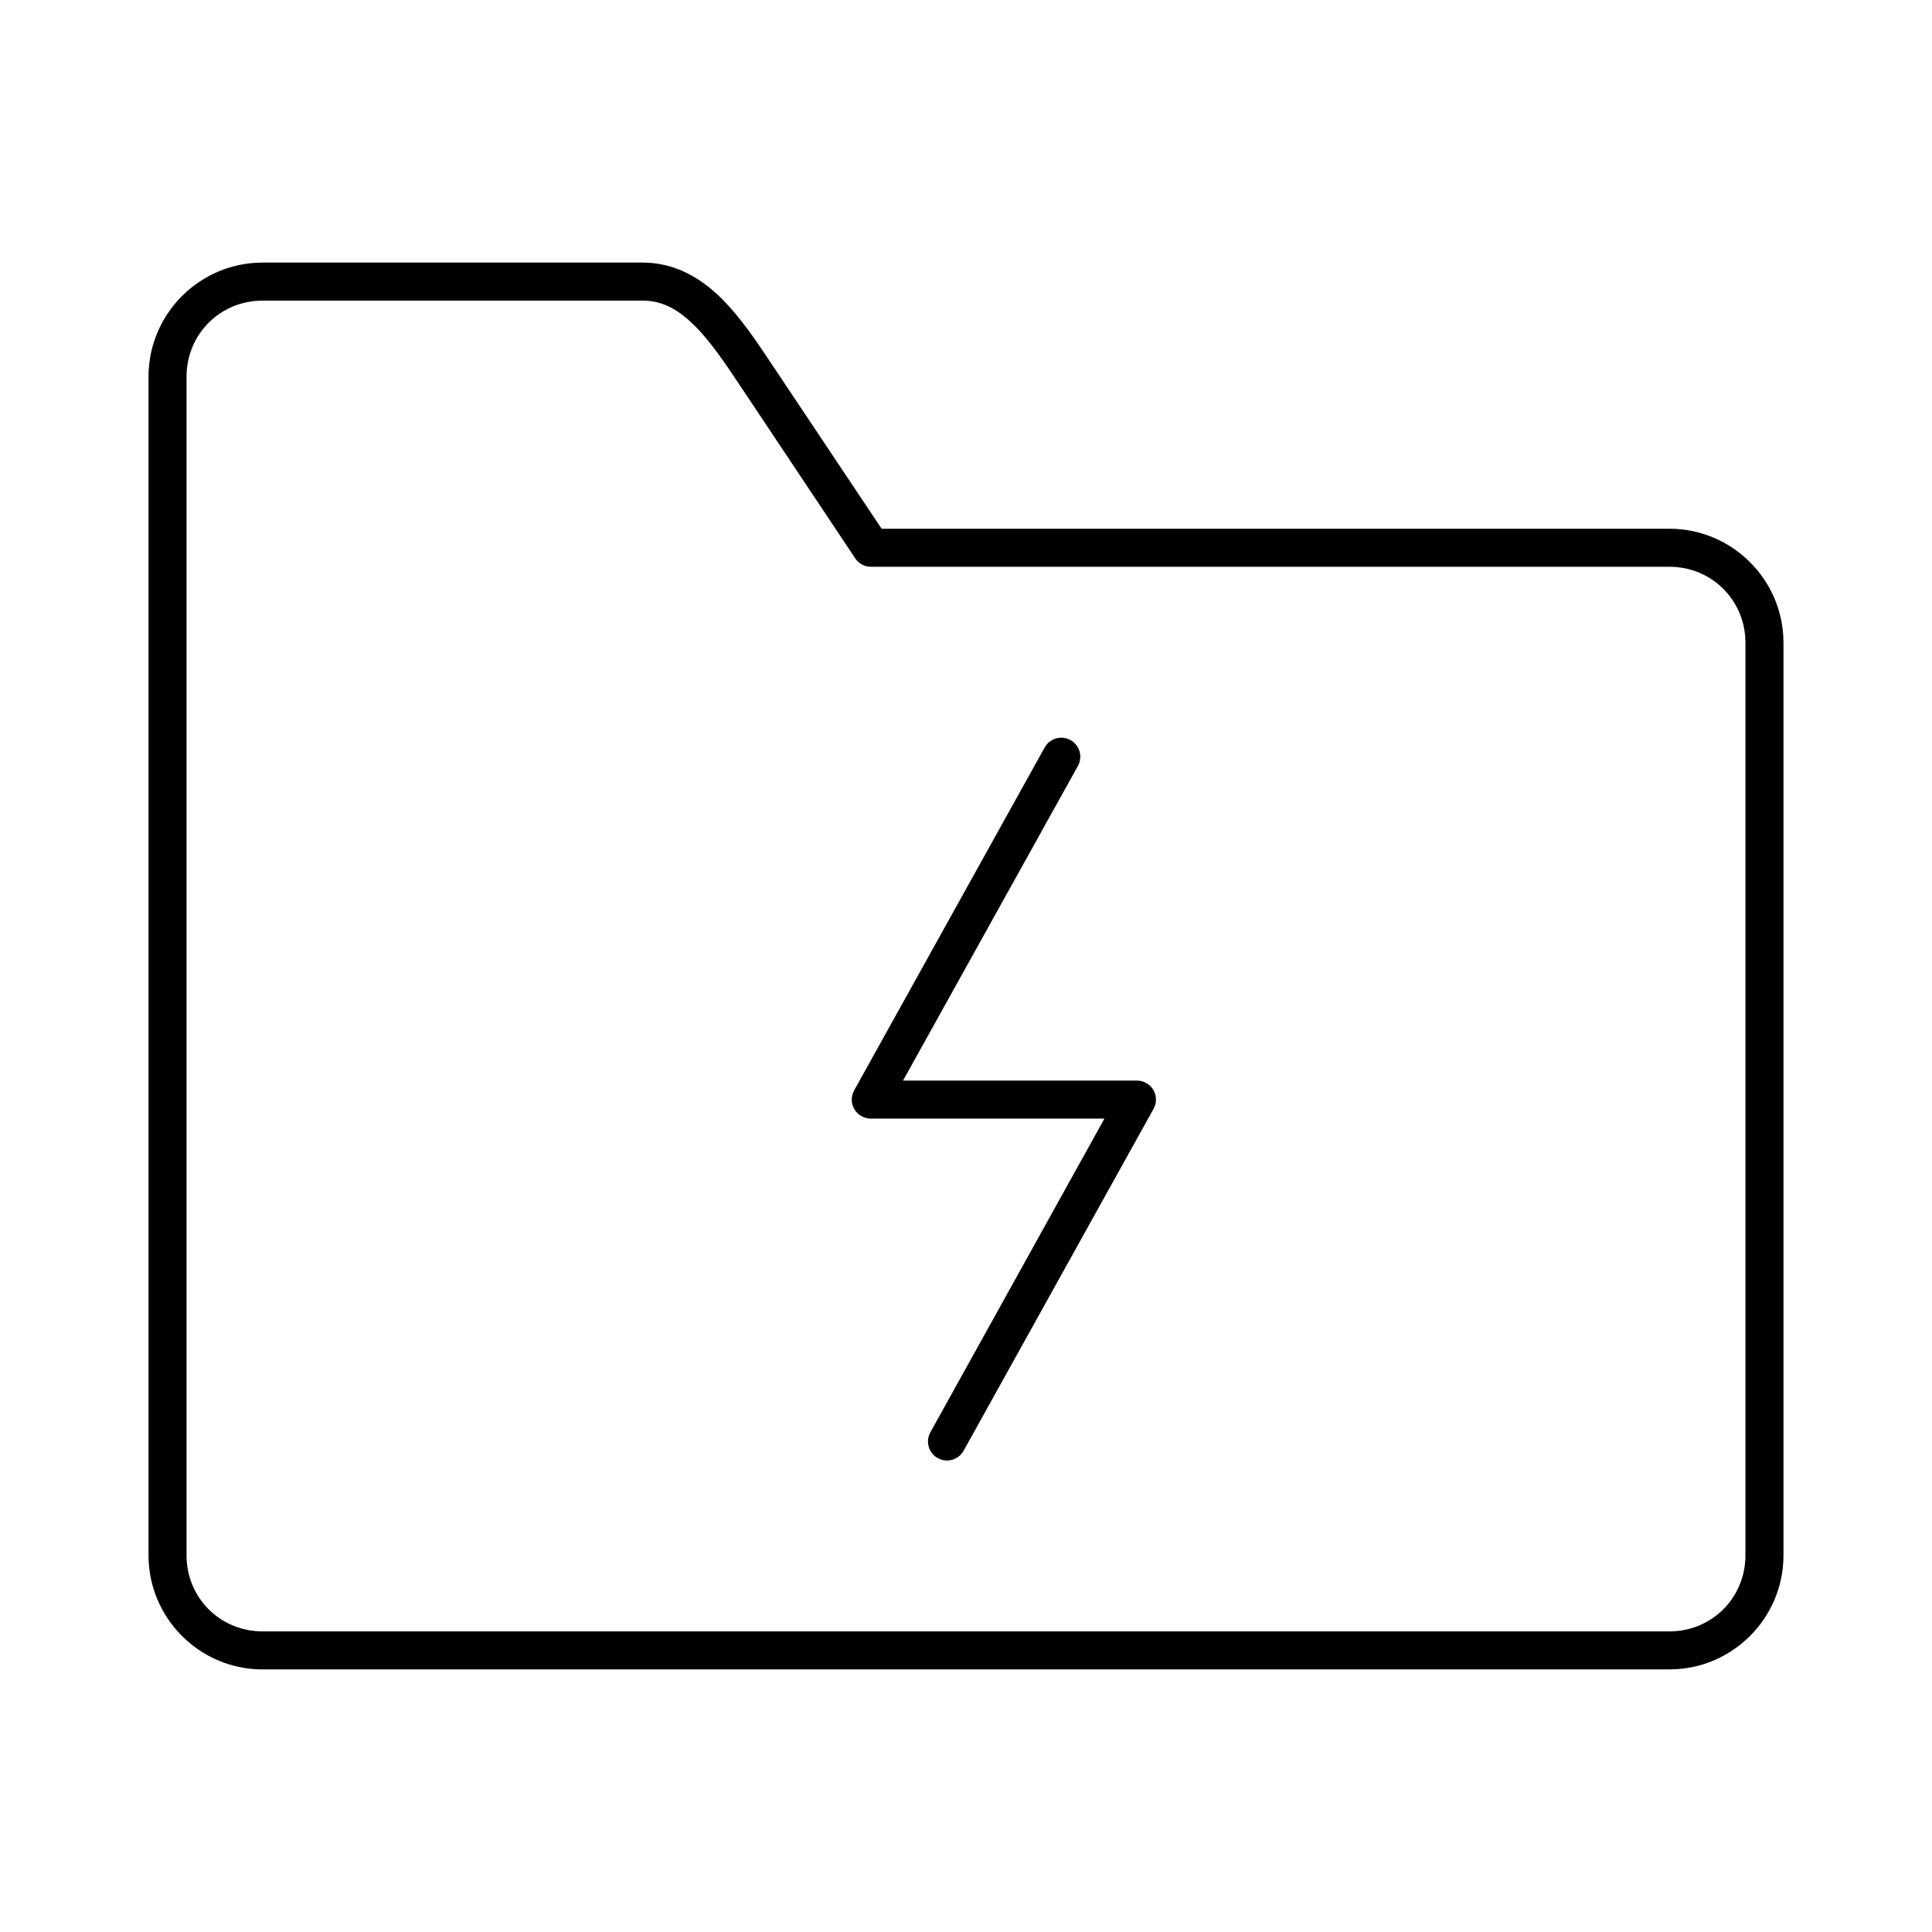 <?xml version="1.0" encoding="UTF-8"?>
<!-- The Best Svg Icon site in the world: iconSvg.co, Visit us! https://iconsvg.co -->
<svg fill="#000000" width="800px" height="800px" version="1.1" viewBox="144 144 512 512" xmlns="http://www.w3.org/2000/svg">
 <g>
  <path d="m213.59 213.59c-16.66 0-30.23 13.57-30.23 30.23v312.36c0 16.66 13.57 30.23 30.23 30.23h372.82c16.66 0 30.23-13.57 30.23-30.23v-241.83c0-16.66-13.57-30.23-30.23-30.23h-208.77l-28.812-43.141c-3.844-5.762-8.148-12.398-13.539-17.793-5.391-5.391-12.328-9.605-20.941-9.605h-100.76zm0 10.078h100.76c5.344 0 9.555 2.469 13.855 6.769s8.223 10.211 12.125 16.059l30.23 45.344h-0.004c0.918 1.461 2.523 2.352 4.25 2.359h211.6c11.25 0 20.152 8.902 20.152 20.152v241.83c0 11.25-8.902 20.152-20.152 20.152h-372.82c-11.25 0-20.152-8.902-20.152-20.152v-312.36c0-11.25 8.902-20.152 20.152-20.152z"/>
  <path d="m424.72 339.52c-1.676 0.18-3.152 1.184-3.934 2.676l-50.383 90.688c-0.902 1.566-0.898 3.496 0.012 5.059 0.91 1.559 2.59 2.516 4.398 2.5h61.875l-46.129 83.129h-0.004c-0.648 1.168-0.805 2.547-0.434 3.832 0.367 1.281 1.234 2.367 2.402 3.016 1.168 0.648 2.547 0.805 3.832 0.434 1.285-0.367 2.371-1.234 3.016-2.402l50.383-90.688c0.824-1.555 0.777-3.426-0.121-4.938-0.902-1.512-2.527-2.445-4.289-2.461h-62.031l46.289-83.285c0.961-1.641 0.918-3.684-0.117-5.281-1.031-1.598-2.875-2.477-4.766-2.277z"/>
 </g>
</svg>